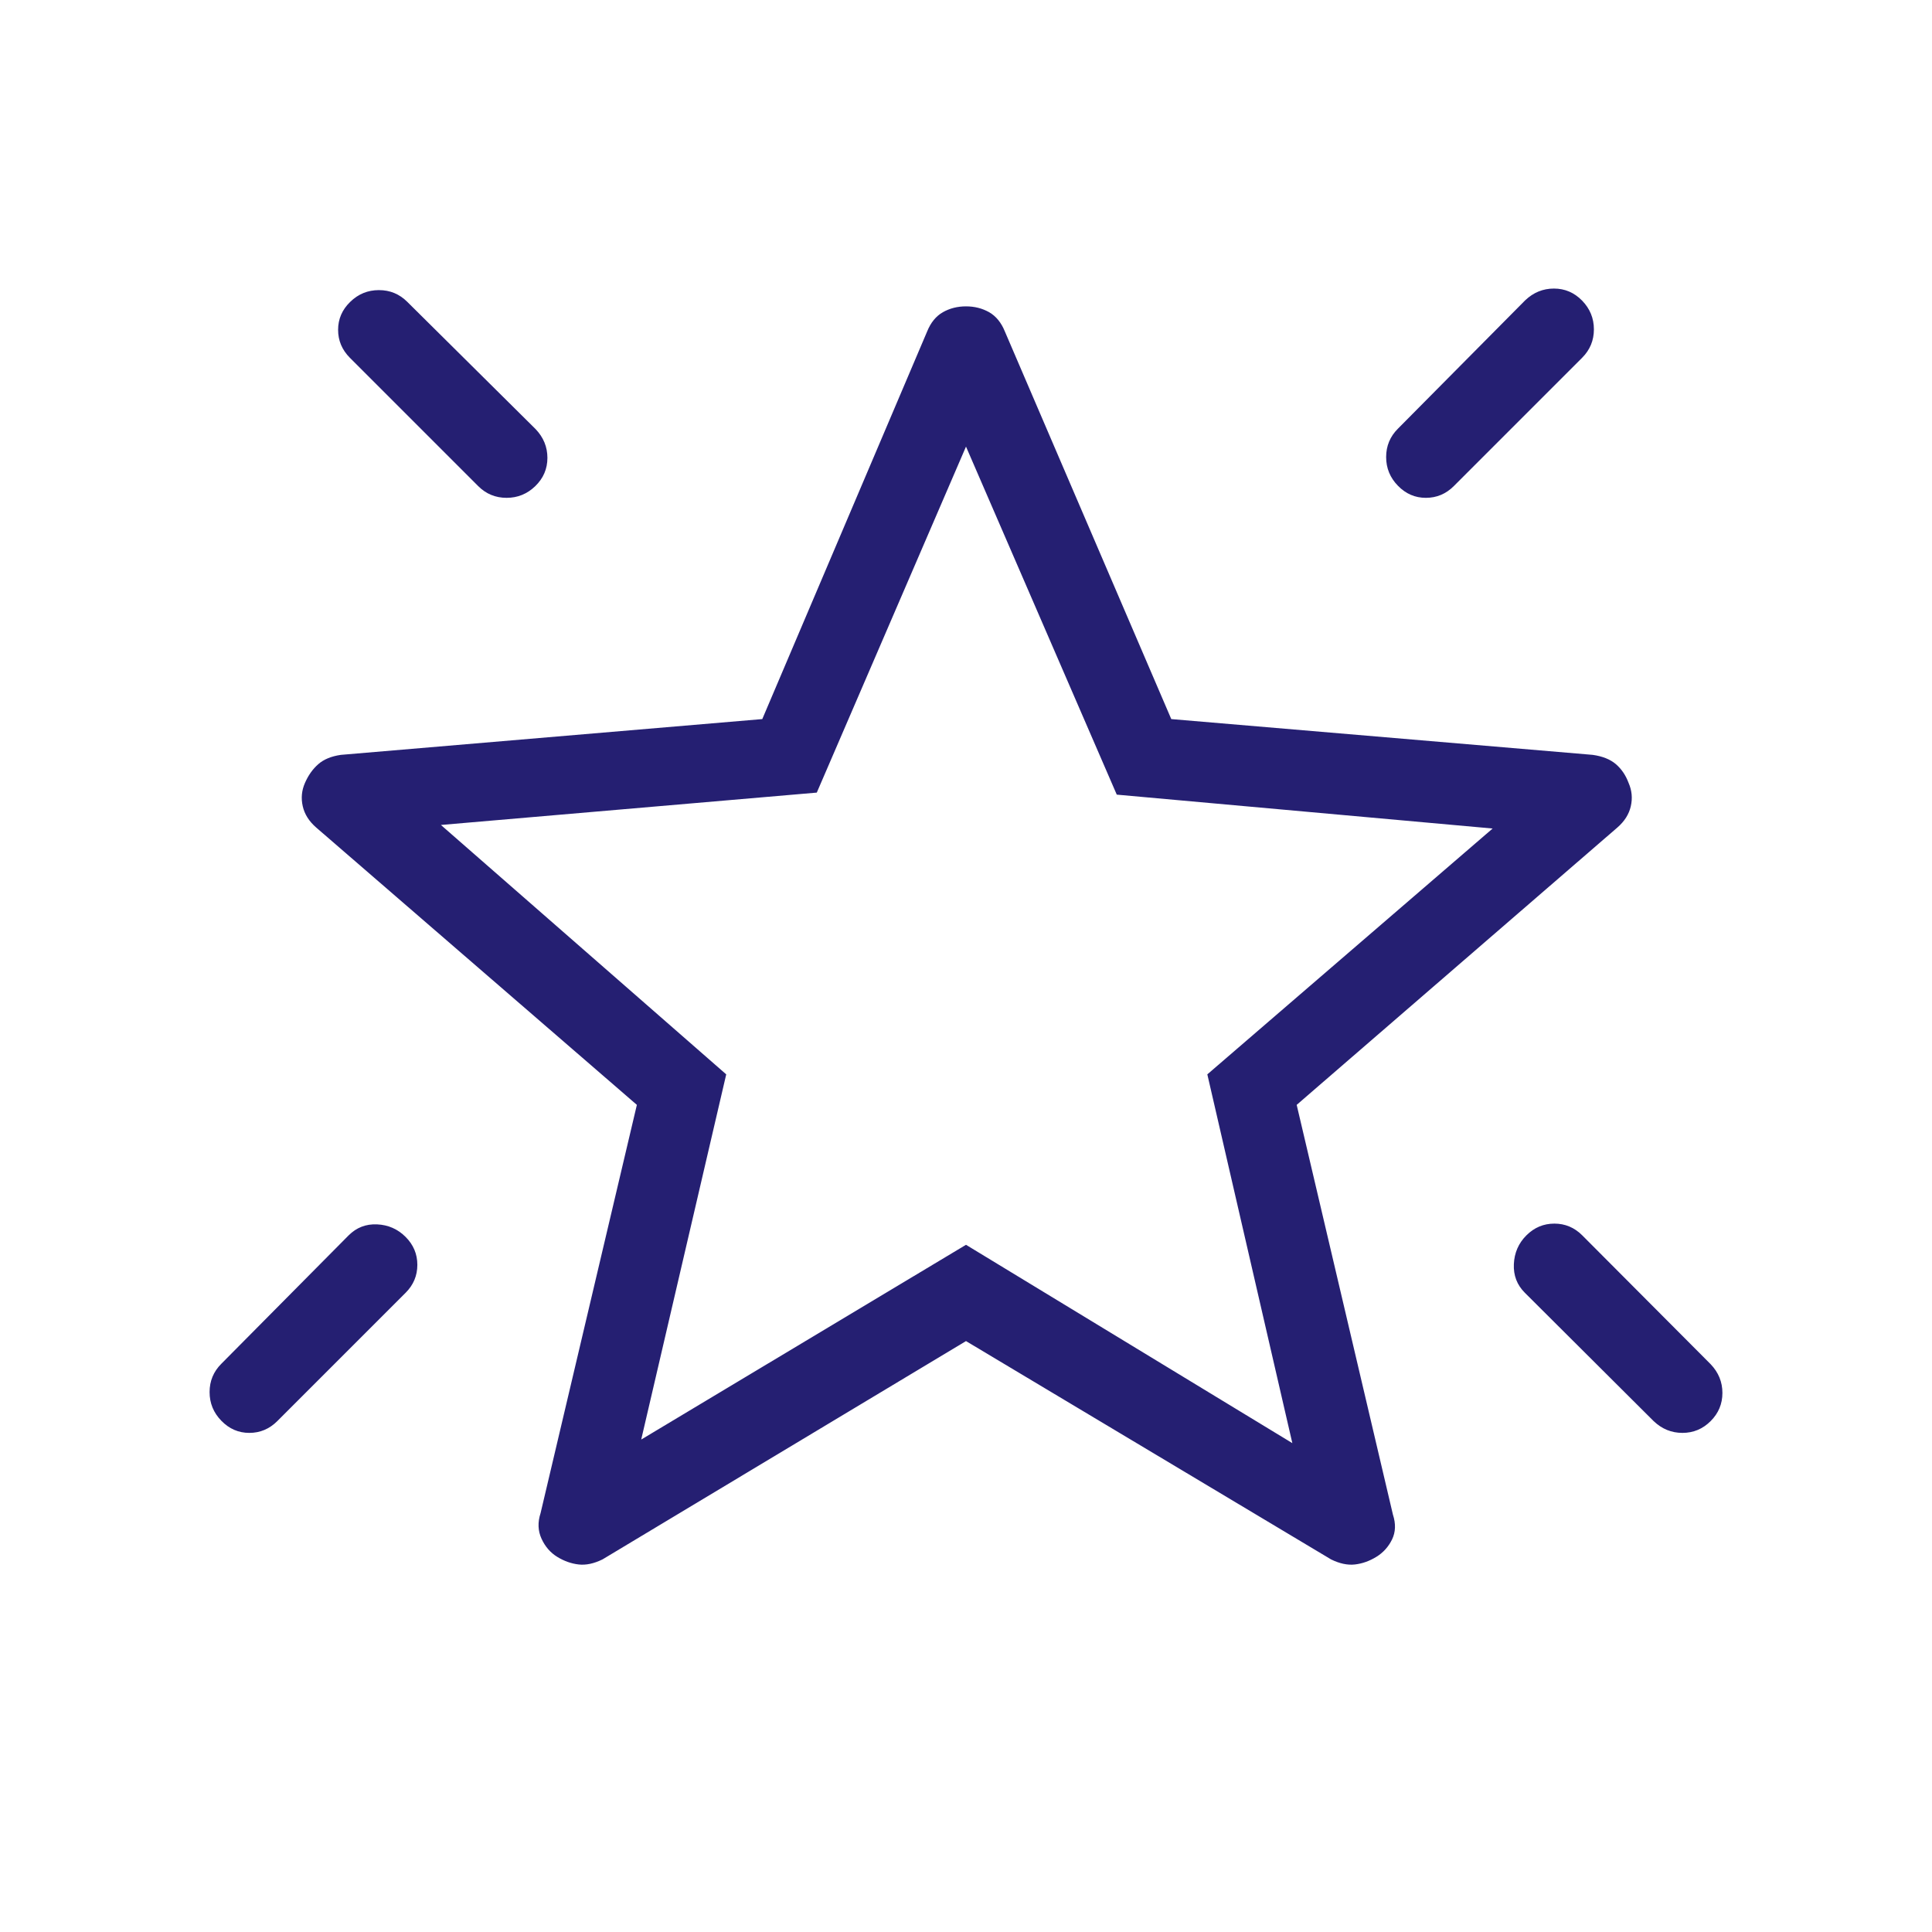 <?xml version="1.0" encoding="UTF-8"?>
<svg xmlns="http://www.w3.org/2000/svg" width="56" height="56" viewBox="0 0 56 56" fill="none">
  <mask id="mask0_151_292" style="mask-type:alpha" maskUnits="userSpaceOnUse" x="0" y="0" width="56" height="56">
    <rect width="56" height="56" fill="#D9D9D9"></rect>
  </mask>
  <g mask="url(#mask0_151_292)">
    <path d="M44.243 35.808C44.471 35.58 44.741 35.467 45.054 35.467C45.366 35.467 45.636 35.58 45.863 35.808L49.583 39.541C49.811 39.779 49.925 40.057 49.925 40.375C49.925 40.693 49.811 40.965 49.583 41.192C49.356 41.419 49.083 41.533 48.766 41.533C48.448 41.533 48.17 41.419 47.932 41.192L44.199 37.472C43.971 37.245 43.865 36.968 43.88 36.64C43.895 36.312 44.016 36.035 44.243 35.808ZM45.859 8.714C46.086 8.948 46.2 9.226 46.2 9.547C46.2 9.868 46.086 10.142 45.859 10.37L42.139 14.09C41.912 14.317 41.642 14.43 41.329 14.43C41.017 14.43 40.747 14.314 40.52 14.08C40.292 13.847 40.178 13.569 40.178 13.248C40.178 12.927 40.292 12.652 40.52 12.425L44.208 8.705C44.446 8.478 44.724 8.364 45.041 8.364C45.359 8.364 45.632 8.481 45.859 8.714ZM10.151 8.75C10.384 8.522 10.662 8.409 10.983 8.409C11.304 8.409 11.578 8.522 11.806 8.75L15.525 12.438C15.753 12.677 15.867 12.955 15.867 13.272C15.867 13.59 15.75 13.862 15.516 14.09C15.282 14.317 15.005 14.43 14.684 14.43C14.363 14.43 14.088 14.317 13.861 14.09L10.141 10.37C9.914 10.142 9.8 9.872 9.8 9.56C9.8 9.247 9.917 8.977 10.151 8.75ZM11.757 35.853C11.984 36.08 12.097 36.35 12.097 36.662C12.097 36.975 11.984 37.245 11.757 37.472L8.037 41.192C7.809 41.419 7.539 41.533 7.226 41.533C6.914 41.533 6.644 41.416 6.417 41.183C6.189 40.949 6.075 40.672 6.075 40.35C6.075 40.029 6.189 39.755 6.417 39.528L10.105 35.808C10.333 35.58 10.608 35.474 10.931 35.489C11.254 35.504 11.529 35.625 11.757 35.853ZM18.586 41.726L28 36.081L37.459 41.83L34.995 31.141L43.265 24.015L32.37 23.033L28 12.945L23.675 22.974L12.78 23.912L21.05 31.141L18.586 41.726ZM28 38.872L17.464 45.2C17.216 45.322 16.985 45.371 16.773 45.347C16.561 45.323 16.354 45.25 16.154 45.128C15.953 45.005 15.801 44.829 15.696 44.6C15.591 44.371 15.582 44.124 15.669 43.858L18.46 32.025L9.167 23.988C8.958 23.807 8.827 23.6 8.775 23.368C8.722 23.136 8.744 22.91 8.84 22.692C8.936 22.473 9.063 22.293 9.223 22.152C9.382 22.011 9.602 21.92 9.881 21.88L22.095 20.843L26.874 9.607C26.978 9.35 27.13 9.164 27.329 9.05C27.528 8.937 27.752 8.88 28 8.88C28.248 8.88 28.472 8.937 28.671 9.05C28.87 9.164 29.022 9.35 29.126 9.607L33.95 20.843L46.164 21.88C46.45 21.92 46.674 22.01 46.838 22.15C47.001 22.291 47.123 22.471 47.205 22.692C47.301 22.91 47.323 23.136 47.27 23.368C47.218 23.6 47.087 23.807 46.878 23.988L37.585 32.025L40.375 43.903C40.462 44.169 40.453 44.409 40.349 44.623C40.244 44.837 40.092 45.005 39.891 45.128C39.691 45.25 39.484 45.323 39.272 45.347C39.059 45.371 38.829 45.322 38.581 45.2L28 38.872Z" fill="#251F72"></path>
  </g>
</svg>
